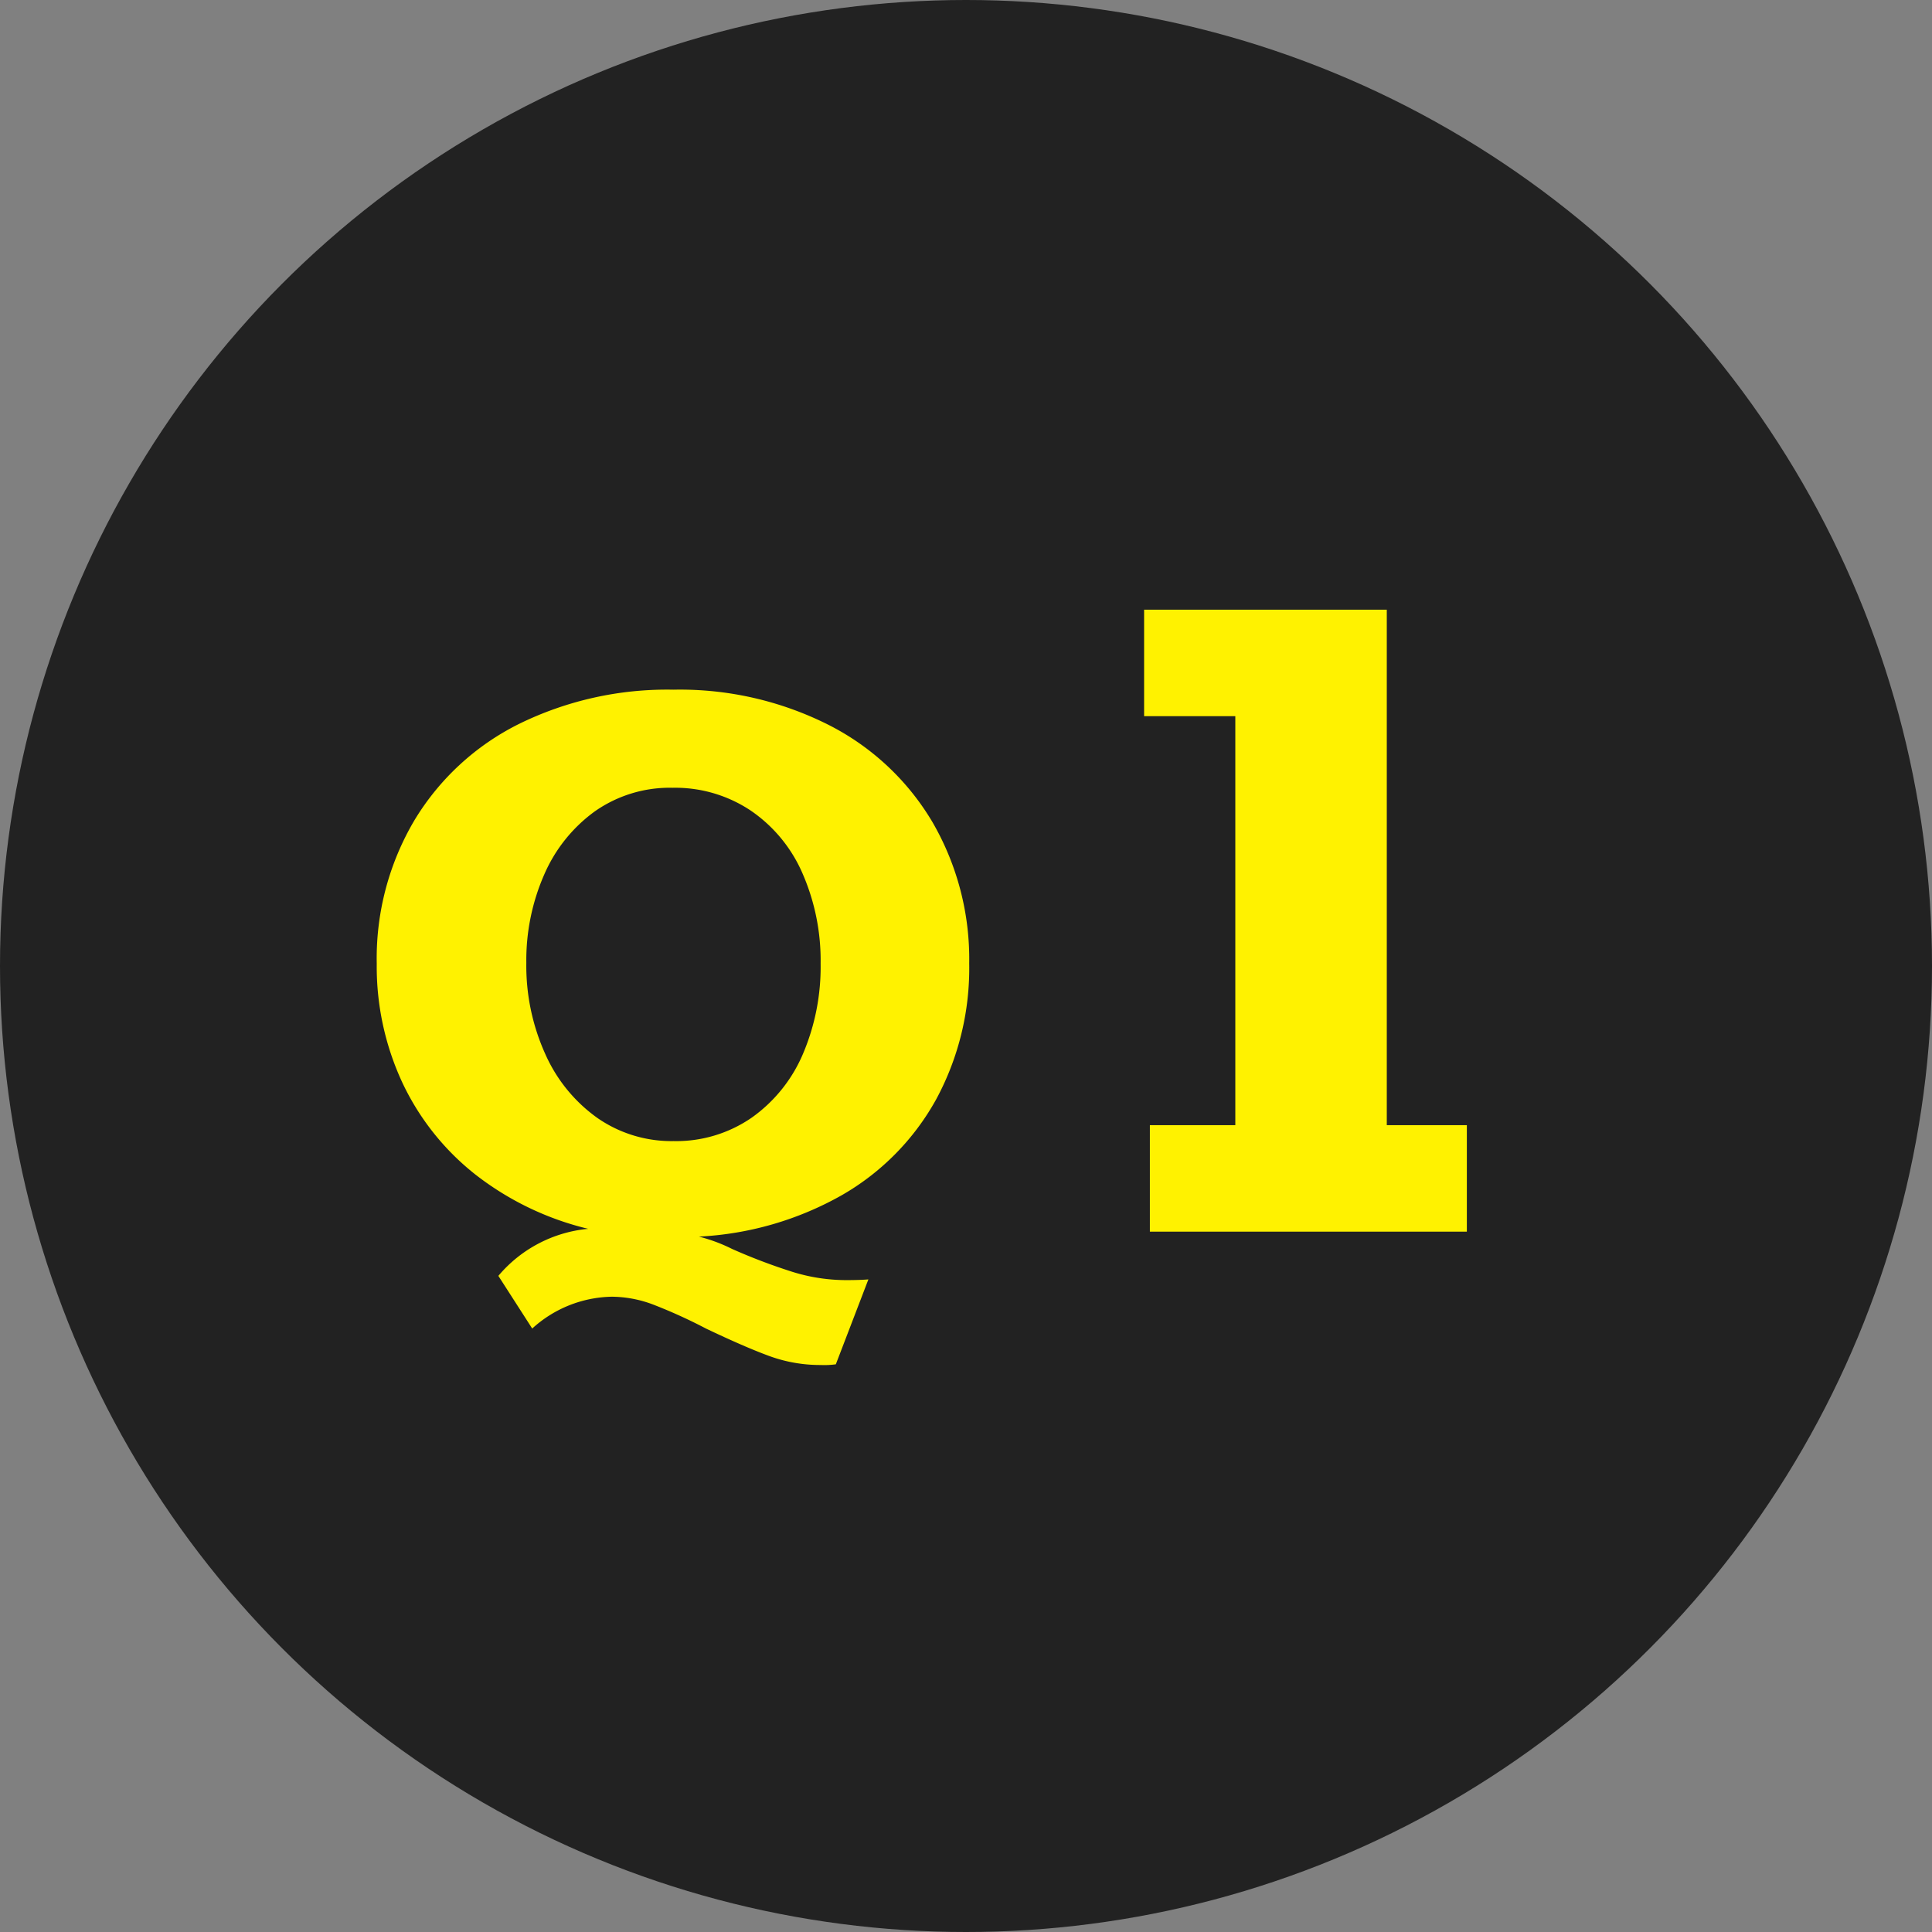 <svg xmlns="http://www.w3.org/2000/svg" width="80" height="80" viewBox="0 0 80 80"><rect x="0" y="0" width="80" height="80" fill="#808080" stroke="none"/><g transform="translate(-303 -2678)"><circle cx="40" cy="40" r="40" transform="translate(303 2678)" fill="#222"/><path d="M17.739-4.409V0H4.614V-4.409H8.152V-21.345H4.375v-4.409H14.424V-4.409Z" transform="translate(346 2729)" fill="#fff200"/><path d="M26.133-11.1a11.423,11.423,0,0,1-1.37,5.625,10.344,10.344,0,0,1-3.9,3.962A13.352,13.352,0,0,1,14.941.205a6.859,6.859,0,0,1,1.377.513,24.192,24.192,0,0,0,2.49.945,7.5,7.5,0,0,0,2.227.344q.571,0,.923-.029L20.61,5.493a3.448,3.448,0,0,1-.63.029,6.139,6.139,0,0,1-2.131-.374q-1.018-.374-2.615-1.135a21.187,21.187,0,0,0-2.175-.989,4.924,4.924,0,0,0-1.721-.33,5.019,5.019,0,0,0-3.3,1.318L6.636,1.831A5.531,5.531,0,0,1,10.356-.117,12.25,12.25,0,0,1,5.684-2.366,10.575,10.575,0,0,1,2.659-6.174,11.4,11.4,0,0,1,1.6-11.1a11.232,11.232,0,0,1,1.56-5.933A10.535,10.535,0,0,1,7.5-21.028a13.912,13.912,0,0,1,6.387-1.414,13.674,13.674,0,0,1,6.423,1.458,10.52,10.52,0,0,1,4.307,4.036A11.312,11.312,0,0,1,26.133-11.1ZM13.887-3.75a5.494,5.494,0,0,0,3.245-.974,6.2,6.2,0,0,0,2.117-2.637A9.191,9.191,0,0,0,19.98-11.1a9,9,0,0,0-.747-3.728,6.061,6.061,0,0,0-2.146-2.607,5.634,5.634,0,0,0-3.23-.945,5.4,5.4,0,0,0-3.223.974,6.335,6.335,0,0,0-2.1,2.622,8.825,8.825,0,0,0-.74,3.655,8.868,8.868,0,0,0,.784,3.772,6.45,6.45,0,0,0,2.161,2.651A5.374,5.374,0,0,0,13.887-3.75Z" transform="translate(317 2729)" fill="#fff200"/></g></svg>